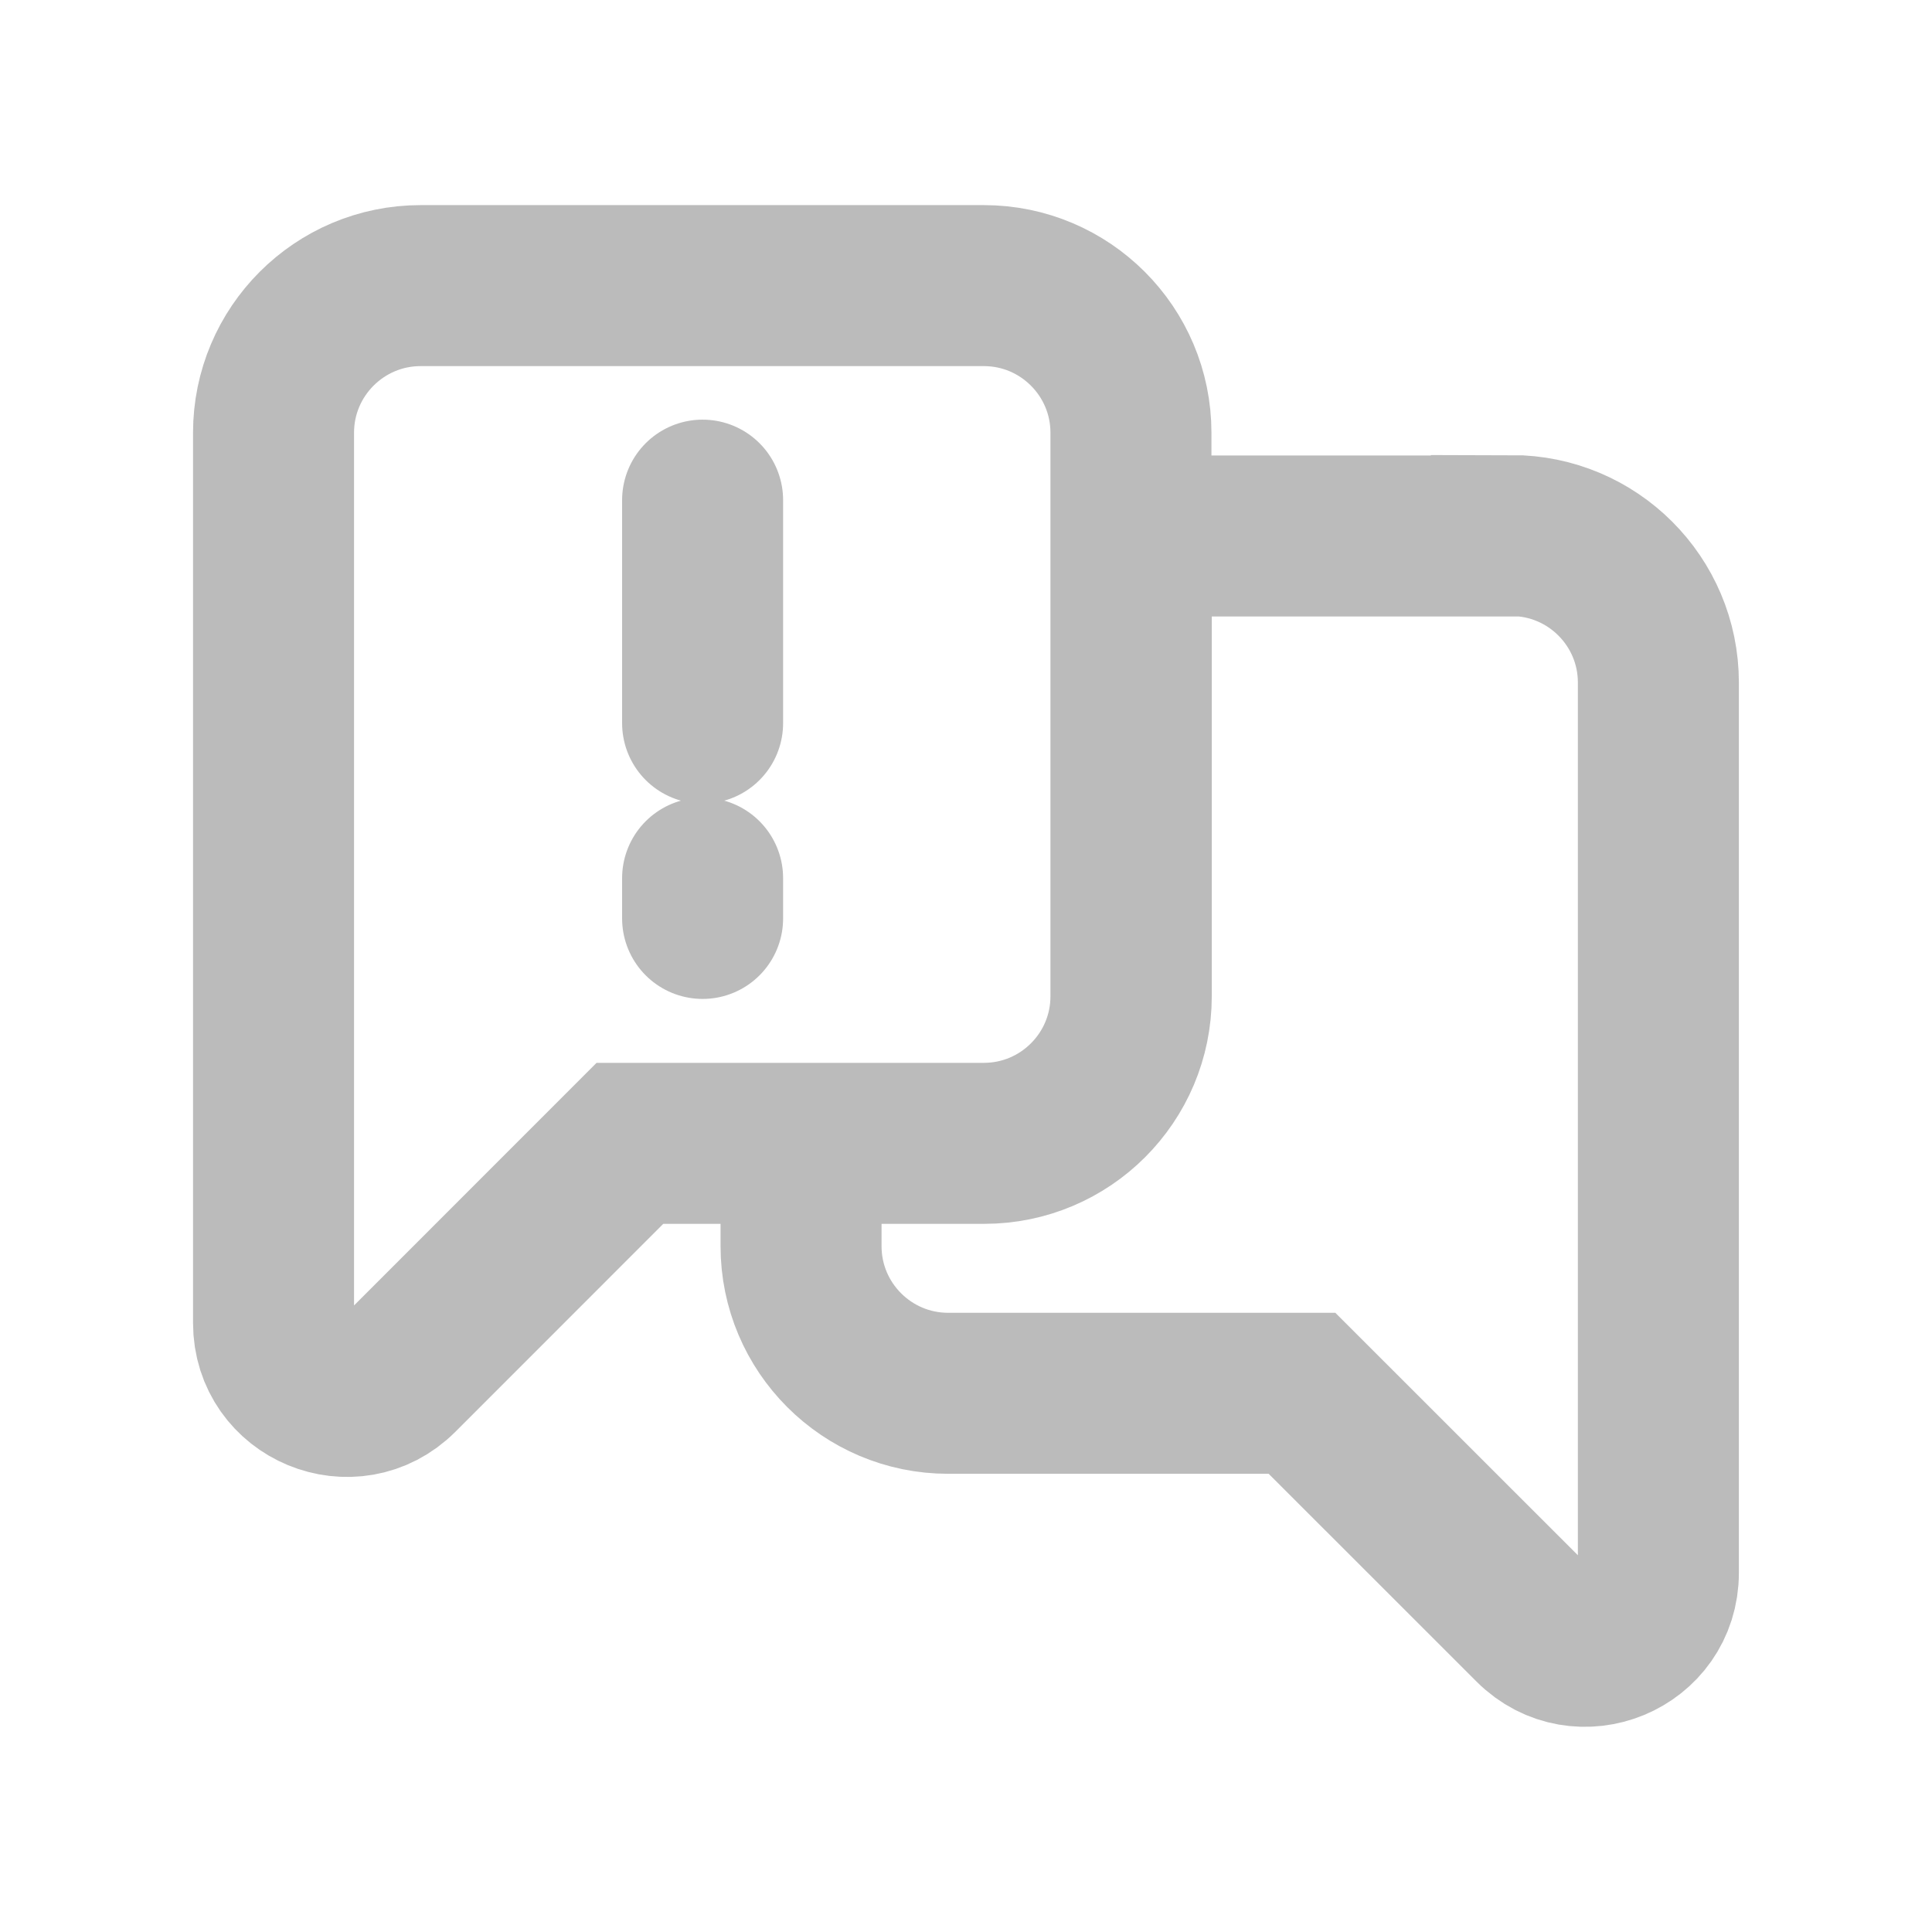<svg width="24" height="24" viewBox="0 0 24 24" fill="none" xmlns="http://www.w3.org/2000/svg">
<path d="M8.728 6.213V8.983M8.728 10.909V11.409M12.227 3.548H5.225C4.217 3.548 3.398 4.367 3.398 5.375V16.434C3.398 17.248 4.377 17.652 4.951 17.078L7.825 14.203H12.222C13.23 14.203 14.049 13.385 14.049 12.377V5.375C14.049 4.367 13.23 3.548 12.222 3.548H12.227ZM18.775 6.658H14.053V12.377C14.053 13.385 13.235 14.203 12.227 14.203H9.951V15.481C9.951 16.489 10.77 17.308 11.778 17.308H16.174L19.049 20.182C19.623 20.756 20.601 20.352 20.601 19.538V8.479C20.601 7.471 19.783 6.653 18.775 6.653V6.658Z" stroke="#BBBBBB" stroke-width="2" stroke-linecap="round"/>
</svg>
